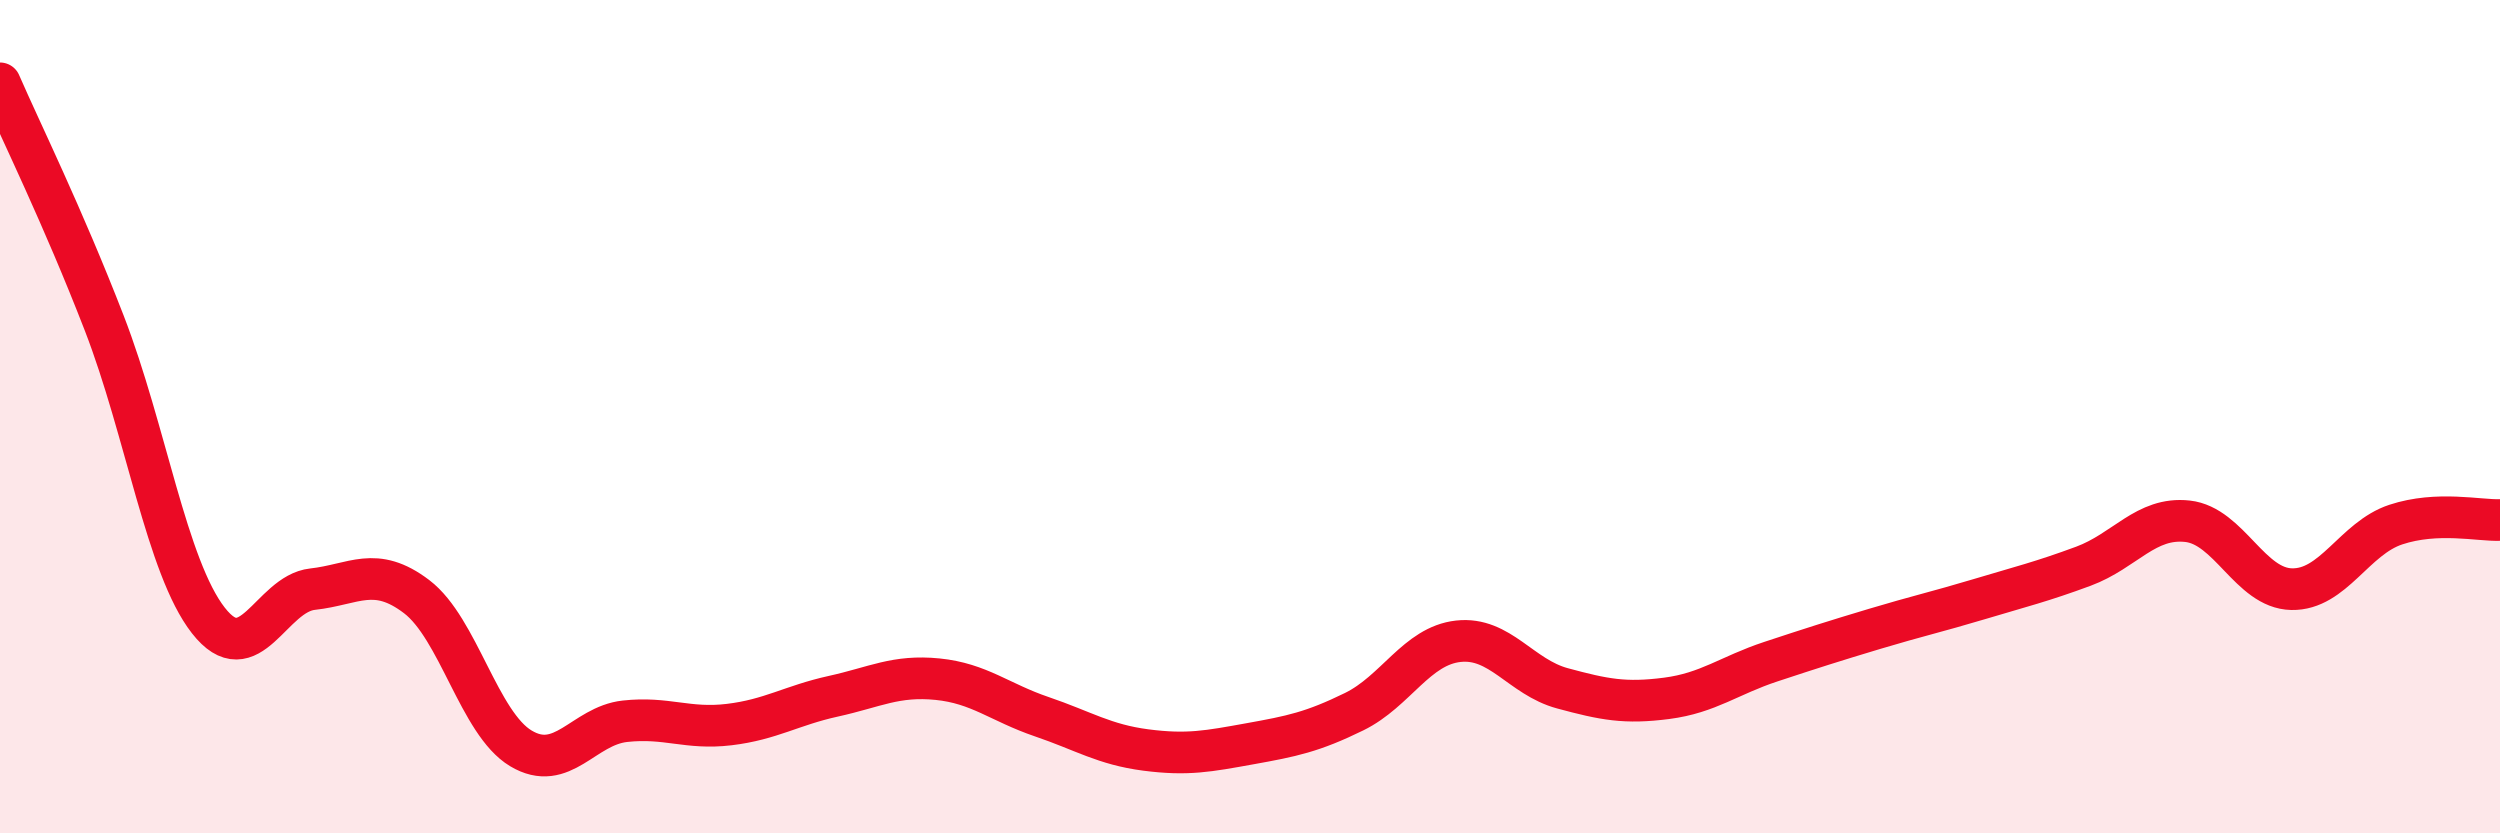 
    <svg width="60" height="20" viewBox="0 0 60 20" xmlns="http://www.w3.org/2000/svg">
      <path
        d="M 0,2 C 0.5,3.15 1.5,5.17 2.5,7.75 C 3.5,10.33 4,13.61 5,14.89 C 6,16.17 6.5,14.25 7.5,14.14 C 8.5,14.03 9,13.56 10,14.32 C 11,15.08 11.5,17.36 12.5,17.96 C 13.5,18.56 14,17.42 15,17.31 C 16,17.2 16.5,17.51 17.5,17.39 C 18.5,17.27 19,16.93 20,16.71 C 21,16.49 21.5,16.2 22.5,16.3 C 23.5,16.4 24,16.86 25,17.2 C 26,17.54 26.5,17.87 27.5,18 C 28.5,18.13 29,18.03 30,17.85 C 31,17.67 31.5,17.57 32.5,17.08 C 33.5,16.59 34,15.5 35,15.39 C 36,15.28 36.5,16.25 37.5,16.52 C 38.5,16.79 39,16.89 40,16.76 C 41,16.63 41.5,16.21 42.5,15.88 C 43.5,15.55 44,15.39 45,15.09 C 46,14.79 46.5,14.68 47.5,14.38 C 48.5,14.08 49,13.96 50,13.59 C 51,13.22 51.5,12.4 52.5,12.51 C 53.5,12.62 54,14.12 55,14.14 C 56,14.16 56.5,12.92 57.5,12.59 C 58.5,12.26 59.5,12.5 60,12.48L60 20L0 20Z"
        fill="#EB0A25"
        opacity="0.1"
        stroke-linecap="round"
        stroke-linejoin="round"
      />
      <path
        d="M 0,2 C 0.5,3.15 1.5,5.17 2.5,7.75 C 3.5,10.33 4,13.61 5,14.89 C 6,16.17 6.5,14.25 7.5,14.14 C 8.5,14.03 9,13.56 10,14.32 C 11,15.08 11.5,17.36 12.5,17.96 C 13.5,18.56 14,17.42 15,17.31 C 16,17.2 16.5,17.51 17.5,17.39 C 18.5,17.27 19,16.93 20,16.71 C 21,16.49 21.5,16.2 22.5,16.3 C 23.5,16.4 24,16.86 25,17.2 C 26,17.54 26.5,17.87 27.5,18 C 28.5,18.13 29,18.03 30,17.85 C 31,17.67 31.5,17.57 32.5,17.08 C 33.5,16.59 34,15.5 35,15.39 C 36,15.28 36.5,16.25 37.5,16.52 C 38.5,16.79 39,16.89 40,16.76 C 41,16.63 41.5,16.21 42.5,15.88 C 43.5,15.55 44,15.39 45,15.09 C 46,14.79 46.5,14.68 47.5,14.38 C 48.5,14.08 49,13.96 50,13.59 C 51,13.22 51.5,12.4 52.5,12.51 C 53.5,12.62 54,14.12 55,14.14 C 56,14.16 56.5,12.92 57.5,12.59 C 58.5,12.26 59.5,12.5 60,12.48"
        stroke="#EB0A25"
        stroke-width="1"
        fill="none"
        stroke-linecap="round"
        stroke-linejoin="round"
      />
    </svg>
  
